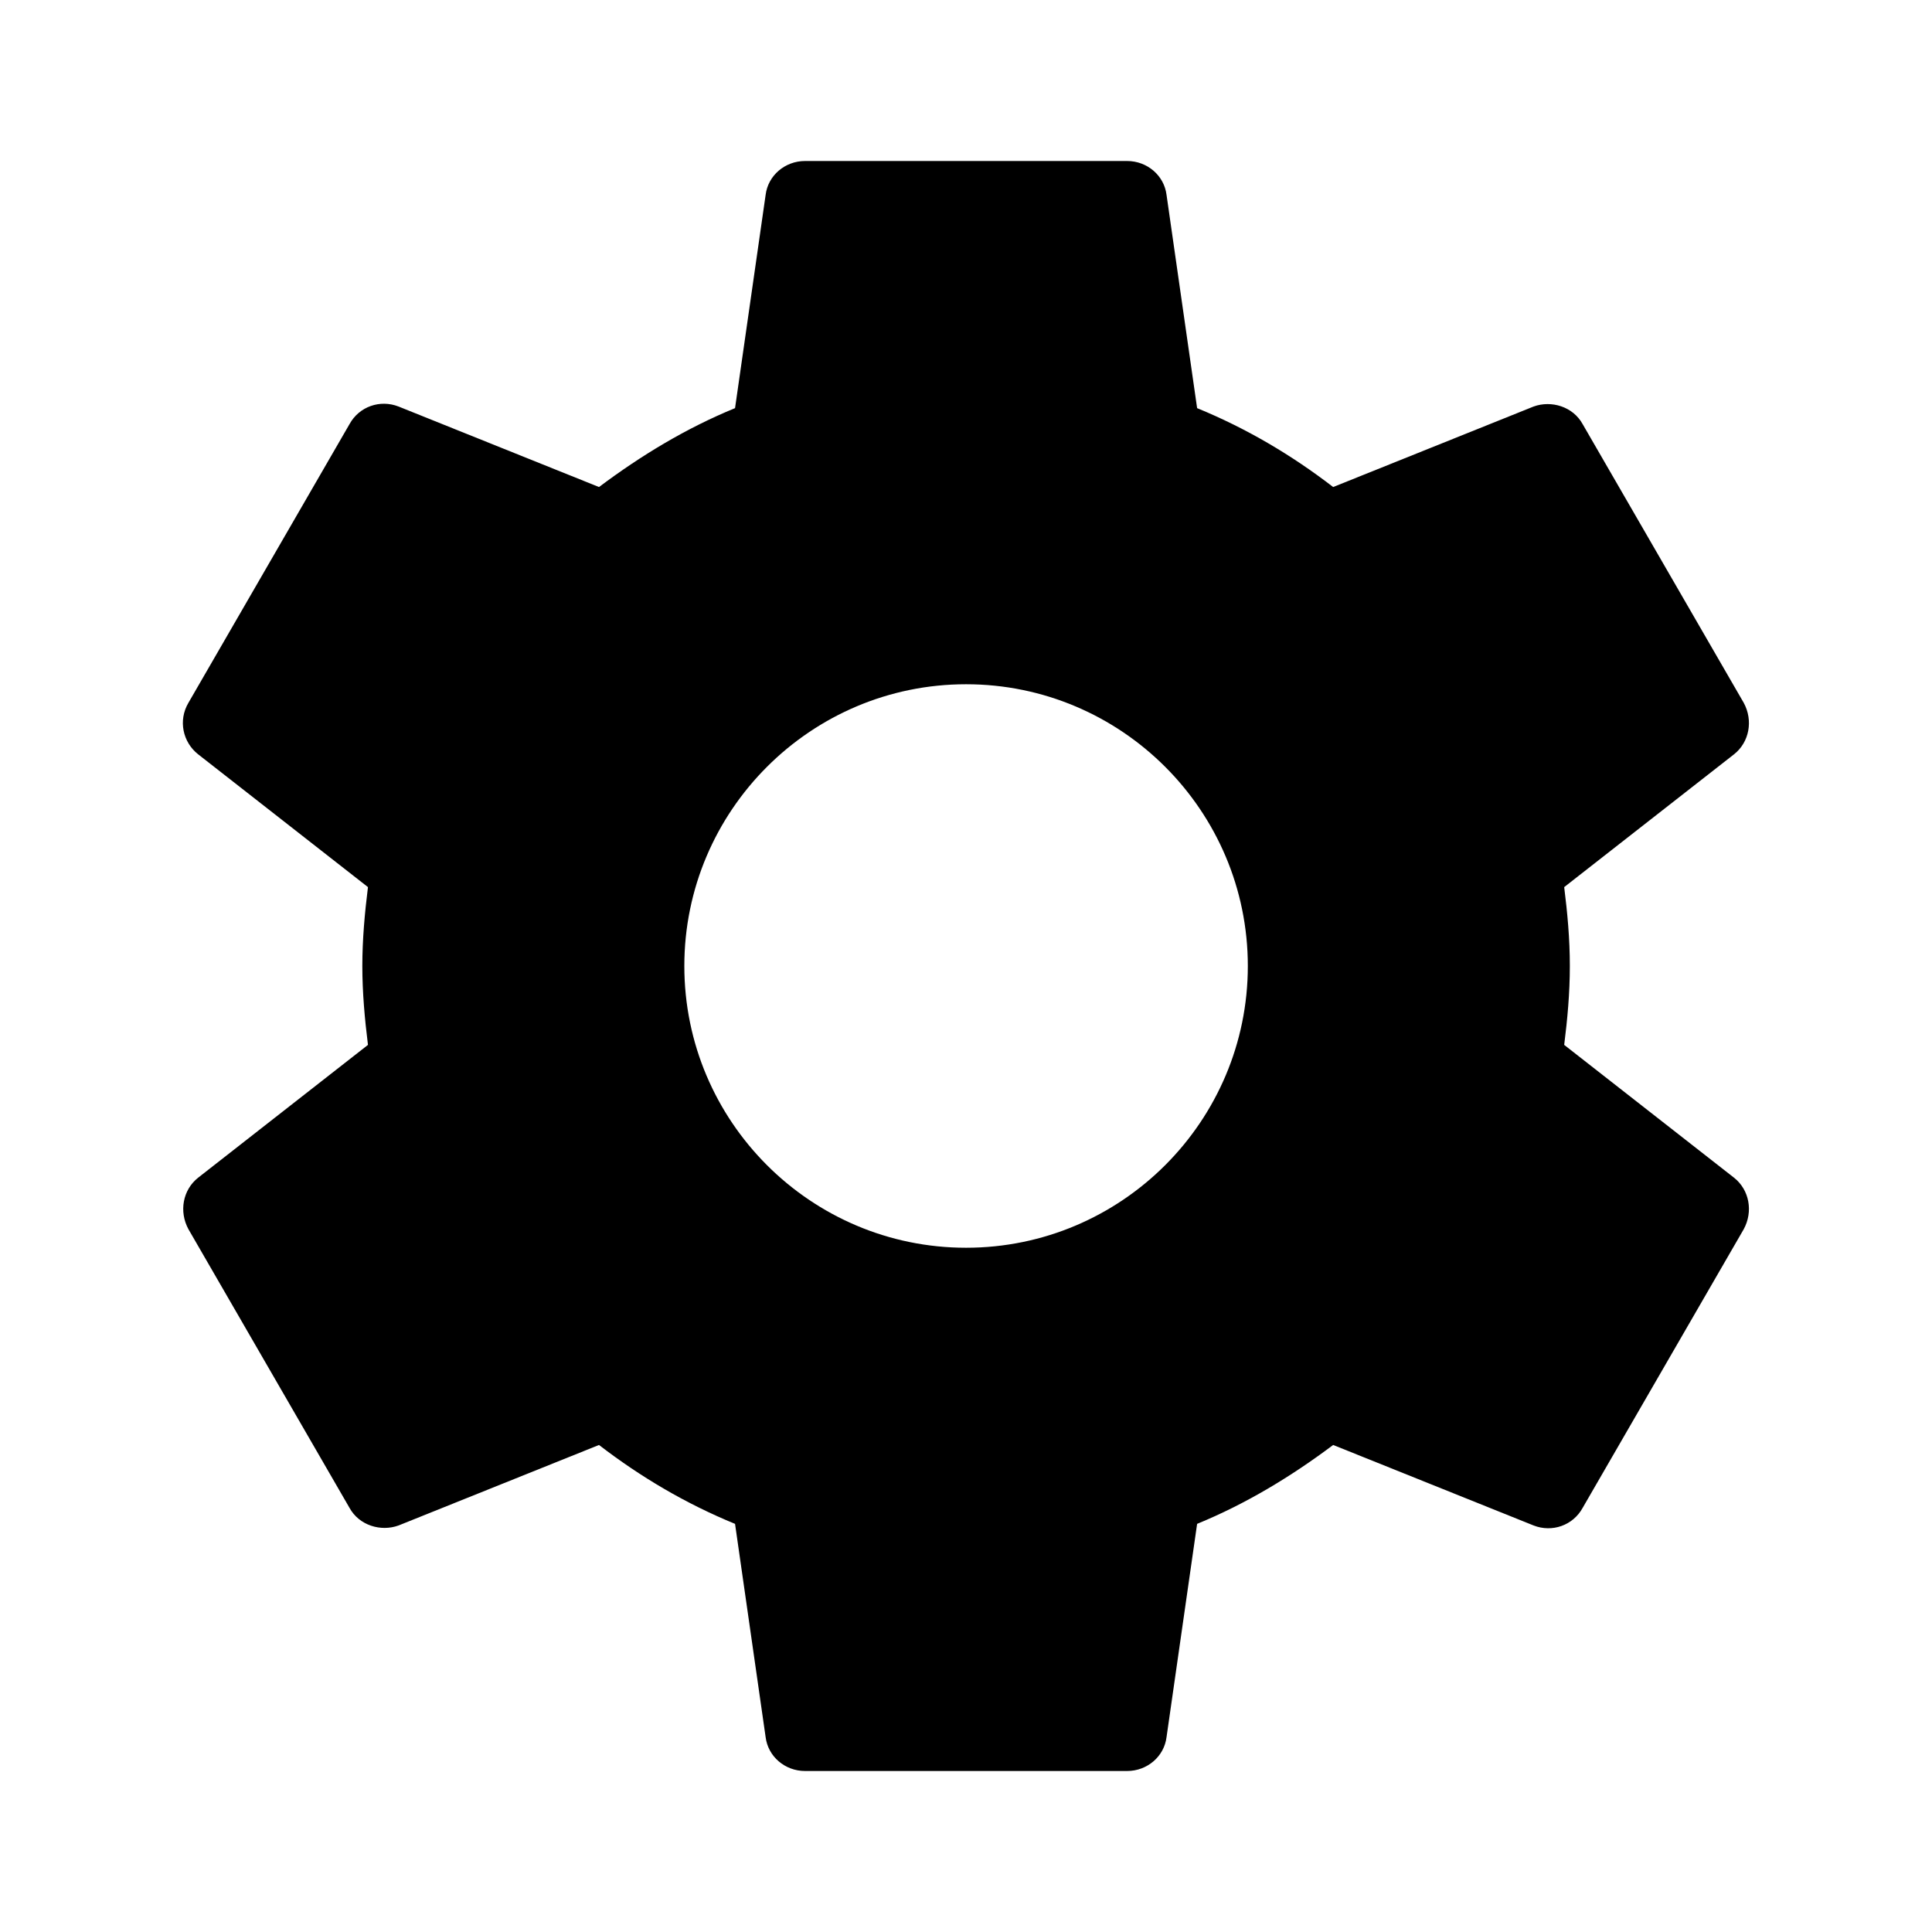 <svg width="24" height="24" viewBox="0 0 24 24" fill="none" xmlns="http://www.w3.org/2000/svg">
<g clip-path="url(#clip0_6028_1342)">
<path d="M19.431 12.98C19.471 12.66 19.501 12.34 19.501 12C19.501 11.66 19.471 11.34 19.431 11.02L21.541 9.37C21.731 9.22 21.781 8.95 21.661 8.73L19.661 5.27C19.541 5.05 19.271 4.97 19.051 5.05L16.561 6.05C16.041 5.65 15.481 5.32 14.871 5.07L14.491 2.42C14.461 2.18 14.251 2 14.001 2H10.001C9.751 2 9.541 2.18 9.511 2.42L9.131 5.07C8.521 5.32 7.961 5.66 7.441 6.05L4.951 5.05C4.721 4.96 4.461 5.05 4.341 5.27L2.341 8.73C2.211 8.95 2.271 9.22 2.461 9.37L4.571 11.02C4.531 11.34 4.501 11.67 4.501 12C4.501 12.33 4.531 12.66 4.571 12.98L2.461 14.63C2.271 14.78 2.221 15.05 2.341 15.27L4.341 18.73C4.461 18.95 4.731 19.03 4.951 18.95L7.441 17.95C7.961 18.35 8.521 18.68 9.131 18.93L9.511 21.58C9.541 21.82 9.751 22 10.001 22H14.001C14.251 22 14.461 21.82 14.491 21.58L14.871 18.93C15.481 18.68 16.041 18.34 16.561 17.95L19.051 18.95C19.281 19.04 19.541 18.95 19.661 18.73L21.661 15.27C21.781 15.05 21.731 14.78 21.541 14.63L19.431 12.98V12.98ZM12.001 15.5C10.071 15.5 8.501 13.93 8.501 12C8.501 10.07 10.071 8.5 12.001 8.5C13.931 8.5 15.501 10.07 15.501 12C15.501 13.93 13.931 15.5 12.001 15.5Z" fill="black"/>
</g>
<defs>
<clipPath id="clip0_6028_1342">
<rect width="24" height="24" fill="white"/>
</clipPath>
</defs>
</svg>
